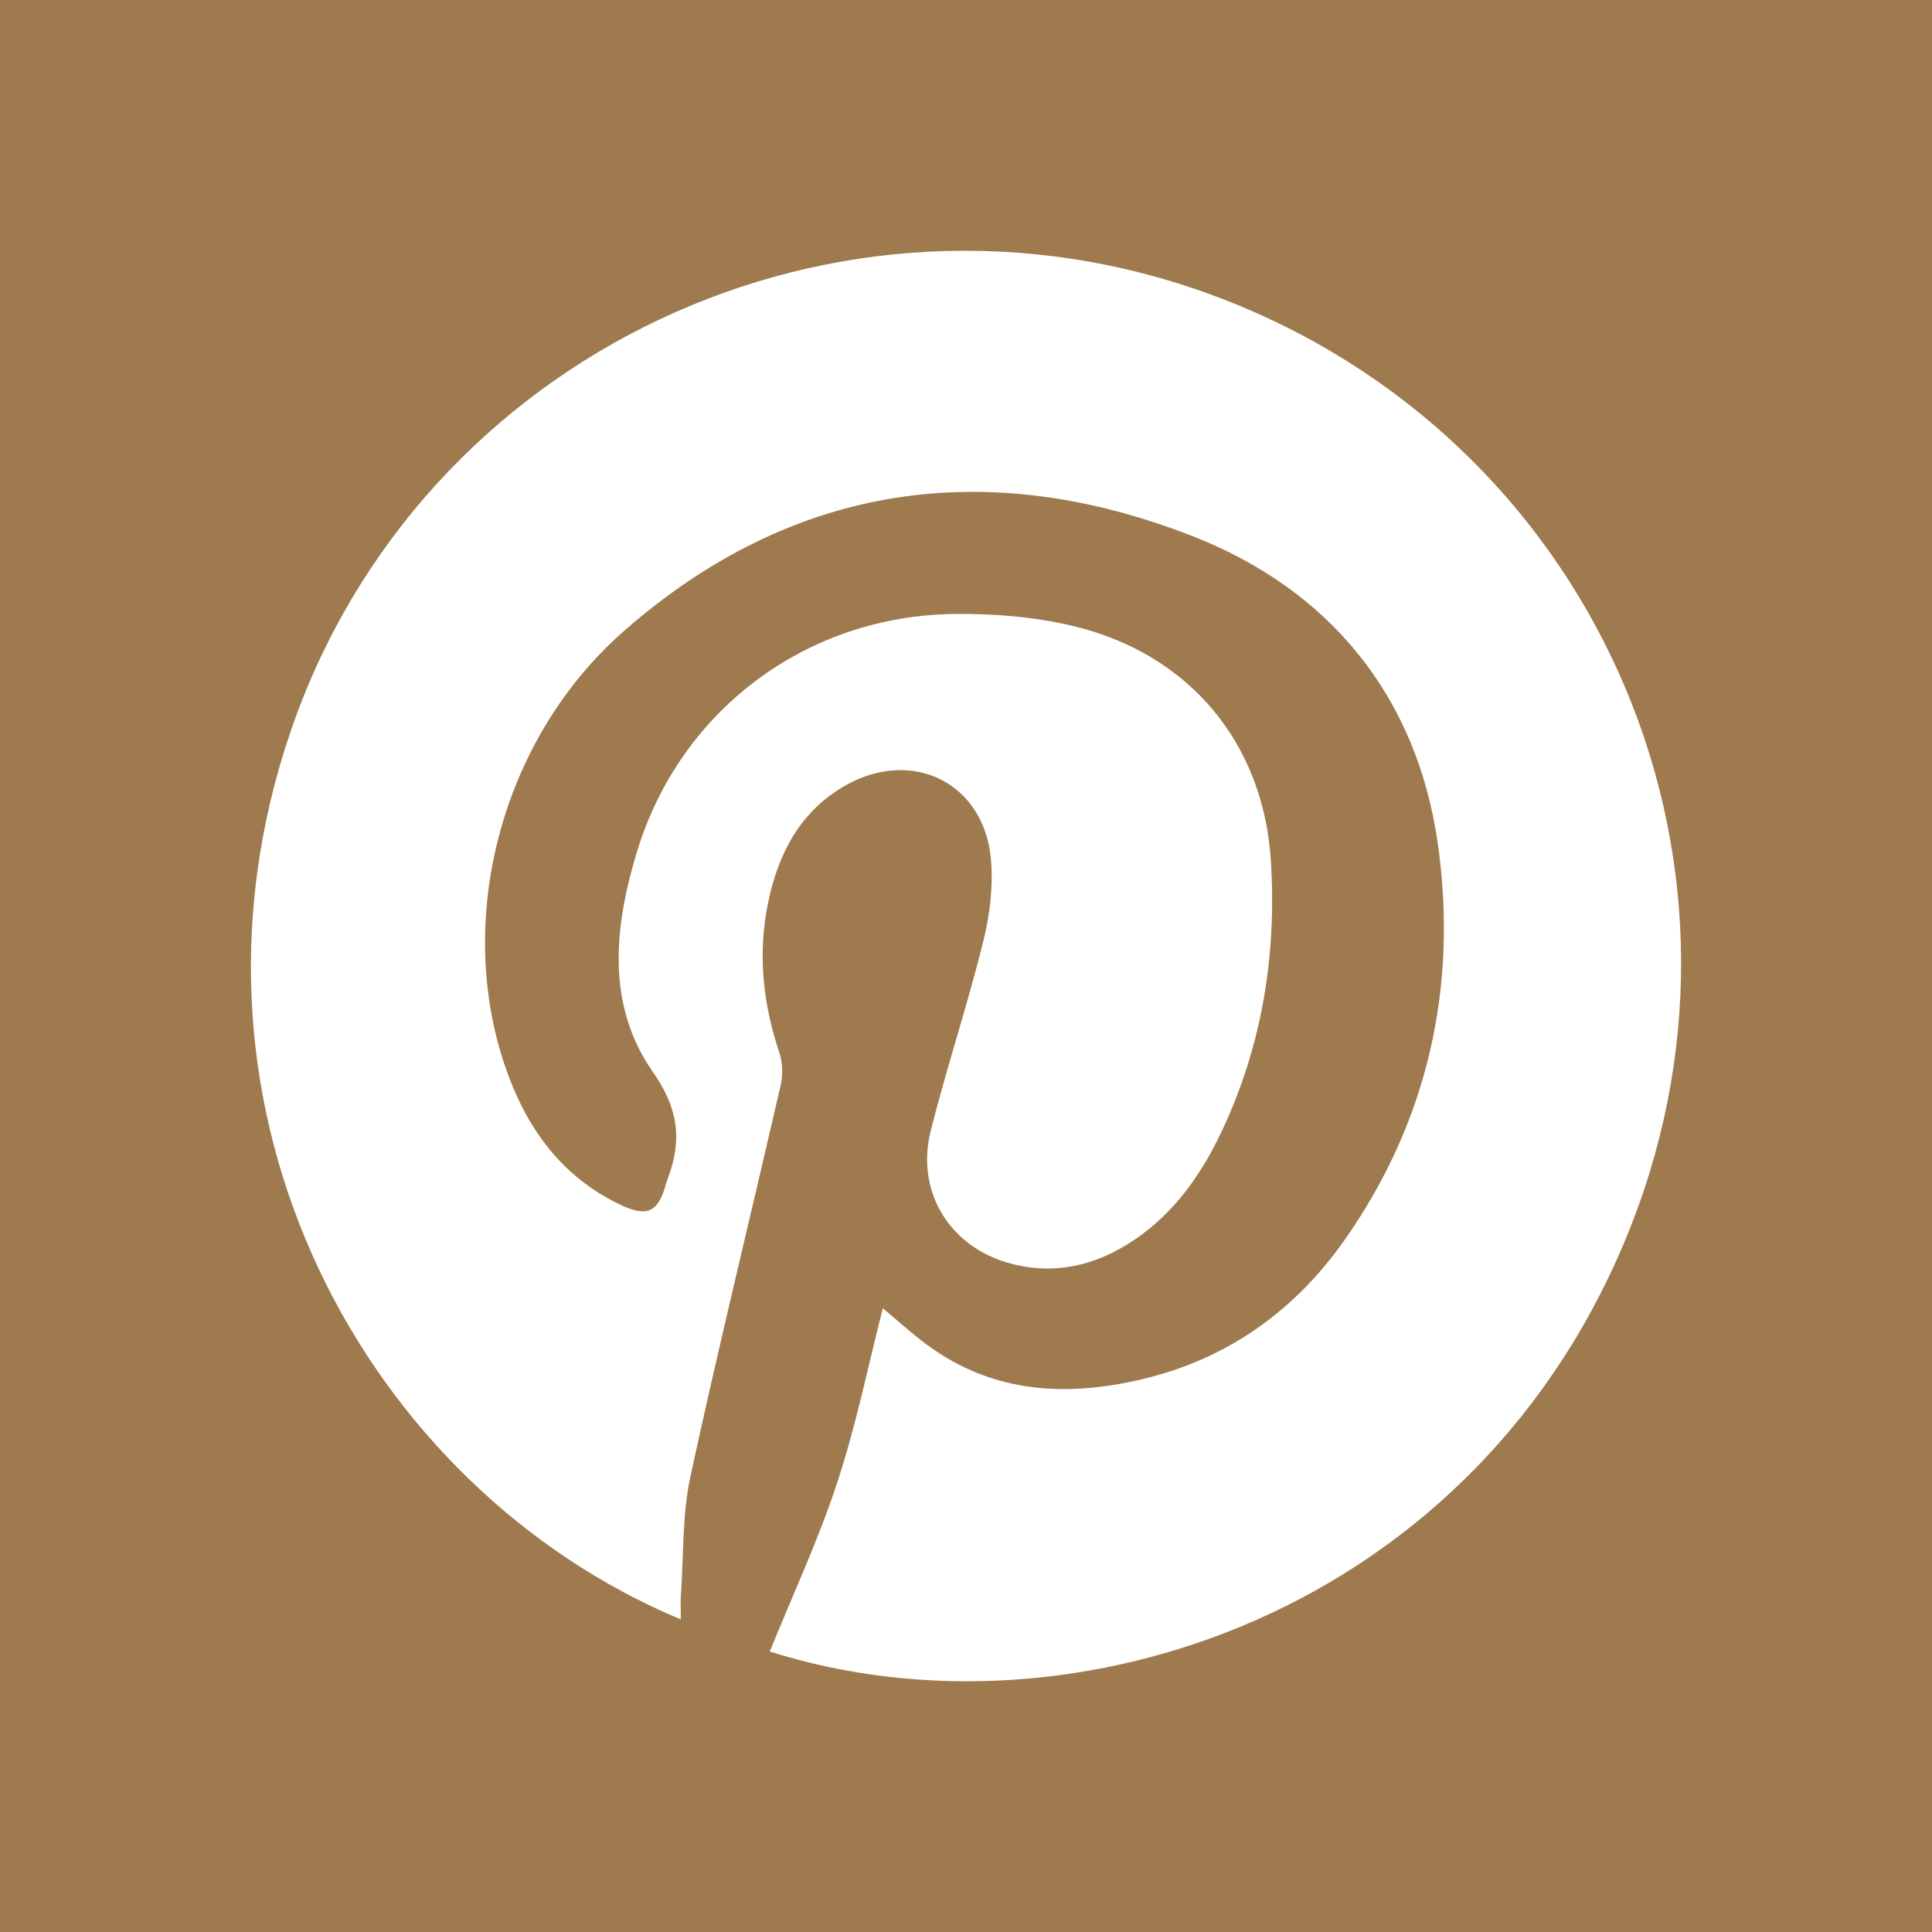 <?xml version="1.0" encoding="utf-8"?>
<!-- Generator: Adobe Illustrator 14.0.0, SVG Export Plug-In . SVG Version: 6.00 Build 43363)  -->
<!DOCTYPE svg PUBLIC "-//W3C//DTD SVG 1.1//EN" "http://www.w3.org/Graphics/SVG/1.1/DTD/svg11.dtd">
<svg version="1.1" id="Layer_1" xmlns="http://www.w3.org/2000/svg" xmlns:xlink="http://www.w3.org/1999/xlink" x="0px" y="0px"
	 width="30px" height="30px" viewBox="0 0 141.73 141.73" enable-background="new 0 0 141.73 141.73" xml:space="preserve">
<g>
	<rect x="0" fill-rule="evenodd" clip-rule="evenodd" fill="#9E7A4E" width="141.731" height="141.73"/>
	<path fill="#FFFFFF" d="M49.946,118.8c-23.132-9.666-38.188-37.212-28.612-65.189c9.473-27.676,40.115-42.169,67.708-31.923
		c27.67,10.275,41.355,40.807,30.629,68.176c-11.105,28.336-40.879,38.36-63.202,31.291c1.669-4.121,3.568-8.188,4.959-12.422
		c1.396-4.252,2.288-8.67,3.336-12.762c0.901,0.759,1.808,1.563,2.757,2.313c4.933,3.898,10.513,4.276,16.361,2.871
		c6.213-1.494,11.121-5.017,14.758-10.194c6.148-8.758,8.318-18.666,6.834-29.093c-1.537-10.781-7.922-18.584-17.93-22.513
		c-15.08-5.919-29.375-3.927-41.757,6.923c-9.523,8.344-12.725,22.489-8.144,33.501c1.588,3.817,4.096,6.813,7.893,8.613
		c1.924,0.912,2.74,0.54,3.297-1.469c0.041-0.149,0.092-0.297,0.146-0.442c1.066-2.812,0.817-5.124-1.08-7.837
		c-3.457-4.947-2.841-10.673-1.173-16.159c3.163-10.404,12.459-17.347,23.36-17.447c2.92-0.027,5.926,0.223,8.754,0.913
		c8.412,2.053,13.844,8.558,14.389,17.184c0.438,6.917-0.645,13.637-3.652,19.953c-1.488,3.127-3.453,5.907-6.379,7.876
		c-2.748,1.849-5.752,2.594-9.012,1.742c-4.493-1.174-7.042-5.271-5.906-9.768c1.177-4.66,2.701-9.233,3.857-13.898
		c0.488-1.973,0.744-4.115,0.543-6.125c-0.545-5.474-5.717-8.026-10.553-5.354c-3.386,1.872-5.016,5.001-5.772,8.621
		c-0.779,3.729-0.401,7.404,0.812,11.021c0.244,0.728,0.279,1.625,0.108,2.374c-2.196,9.579-4.545,19.124-6.625,28.727
		c-0.607,2.803-0.495,5.762-0.697,8.65C49.914,117.506,49.946,118.064,49.946,118.8z"/>
</g>
</svg>
